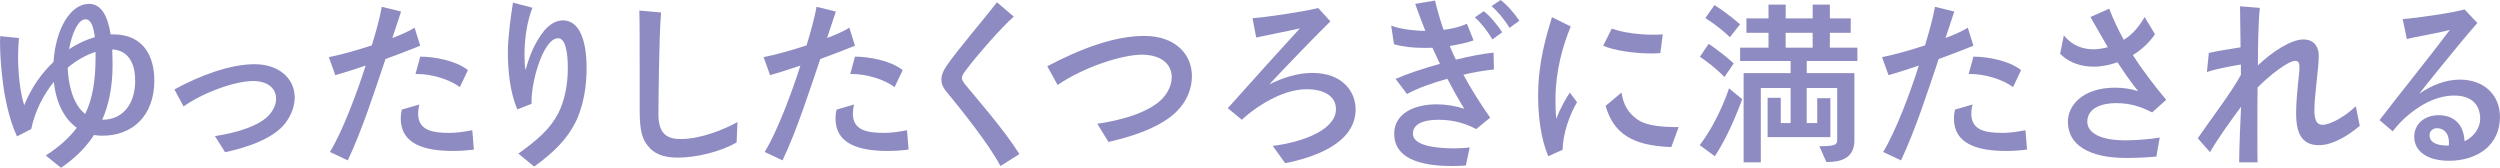 <?xml version="1.0" encoding="UTF-8"?><svg id="b" xmlns="http://www.w3.org/2000/svg" viewBox="0 0 869.93 58.38"><defs><style>.d{fill:#8e8bc2;stroke-width:0px;}</style></defs><g id="c"><path class="d" d="M15.92,54.11c4.64-2.99,8.17-6.16,10.8-9.64-4.51-3.23-7.26-9.03-7.99-15.98-3.66,4.51-6.53,10.13-7.87,16.41l-4.94,2.56c-2.87-6.1-4.51-14.46-5.12-20.56-.43-3.36-.79-8.3-.79-12.2,0-.73.06-1.46.06-2.13l6.53.67c-.18,1.89-.31,4.15-.31,6.4,0,6.35.79,12.87,2.14,16.96,2.56-6.34,6.22-11.29,10.19-15.07.73-11.29,5.8-20.19,12.38-20.19,4.51,0,6.59,4.82,7.5,10.62h.92c10.49,0,14.28,7.62,14.28,16.04,0,12.38-7.69,19.22-18,19.22-1.04,0-2.01-.06-2.99-.24-3.17,4.88-7.2,8.48-11.47,11.41l-5.31-4.27ZM33.25,18.06c-3.23,1.04-6.59,2.87-9.7,5.49.24,5.98,1.83,12.81,6.1,16.11,2.56-5.31,3.6-11.59,3.6-19.7v-1.89ZM29.77,6.71c-2.68,0-4.82,5.25-5.73,10.43,2.99-2.01,6.04-3.36,8.97-4.21-.43-3.36-1.28-6.22-3.23-6.22ZM35.63,41.67c7.56,0,11.41-6.04,11.41-13.54s-3.48-10.74-7.99-10.92c.06,1.83.12,3.72.12,5.43,0,7.62-1.34,13.91-3.6,19.03h.06Z"/><path class="d" d="M74.79,47.34c7.63-1.1,15.37-3.54,18.79-7.26,1.59-1.77,2.5-3.78,2.5-5.73,0-3.48-2.81-6.16-7.99-6.16-6.28,0-17.33,3.96-24.22,8.85l-3.17-5.92c8.66-4.76,19.28-8.78,27.88-8.78s13.97,5.06,13.97,11.59c0,2.87-1.1,5.98-3.17,8.79-4.27,5.73-14.03,8.72-21.05,10.25l-3.54-5.61Z"/><path class="d" d="M114.8,52.89c4.45-7.2,9.64-21.23,12.44-30.08-3.54,1.22-7.38,2.44-10.55,3.35l-2.26-6.28c4.27-.85,9.52-2.32,14.95-4.09,1.28-4.15,2.81-9.58,3.48-13.42l6.71,1.65-3.05,9.21c3.05-1.16,5.86-2.38,7.75-3.6l1.95,6.28c-3.48,1.4-8.36,3.29-12.08,4.64-3.78,11.22-8.24,25.01-13.12,35.26l-6.22-2.93ZM164.89,52.04c-2.26.3-4.76.49-7.2.49-10,0-18.24-2.38-18.24-11.29,0-.98.12-2.07.37-3.11l6.1-1.77c-.3,1.22-.43,2.26-.43,3.17,0,6.04,5.37,6.71,10.98,6.71,2.32,0,5-.37,7.87-.92l.55,6.71ZM160.01,30.32c-3.48-2.68-9.82-4.57-14.76-4.57h-.67l1.65-6.04c4.94,0,12.51,1.4,16.59,4.7l-2.81,5.92Z"/><path class="d" d="M180.38,53.44c6.77-4.82,11.16-8.72,13.91-14.09,2.2-4.33,3.29-10,3.29-15.31v-.67c0-4.03-.55-10.07-3.35-10.07-1.89,0-3.42,1.89-4.76,4.21-2.07,3.78-4.51,11.47-4.51,17.94v.67l-4.94,1.95c-2.62-6.1-3.29-13.67-3.29-19.95,0-5.19.98-12.2,1.77-17.2l6.77,1.77c-1.77,4.51-2.68,10.19-2.75,15.62v1.22c0,2.01.12,3.84.37,4.82,1.46-5.31,3.23-9.52,6.28-13.42,1.83-2.32,4.21-3.84,6.71-3.84,5.61,0,8.24,6.65,8.24,16.65,0,6.65-1.1,12.26-3.17,17.33-3.23,7.38-8.91,12.44-15.07,16.9l-5.49-4.51Z"/><path class="d" d="M256.33,49.54c-5.49,3.29-14.21,5.31-20.5,5.31-5.12,0-8.42-1.46-10.43-4.15-1.71-2.07-2.81-4.76-2.81-12.2v-14.7c0-8.3,0-16.9-.12-20.13l7.56.67c-.79,10.07-.85,30.38-.92,35.44,0,7.2,3.42,8.6,7.81,8.6,6.89,0,15.19-3.36,19.7-5.92l-.3,7.08Z"/><path class="d" d="M266.08,52.89c4.45-7.2,9.64-21.23,12.44-30.08-3.54,1.22-7.38,2.44-10.55,3.35l-2.26-6.28c4.27-.85,9.52-2.32,14.95-4.09,1.28-4.15,2.81-9.58,3.48-13.42l6.71,1.65-3.05,9.21c3.05-1.16,5.86-2.38,7.75-3.6l1.95,6.28c-3.48,1.4-8.36,3.29-12.08,4.64-3.78,11.22-8.24,25.01-13.12,35.26l-6.22-2.93ZM316.17,52.04c-2.26.3-4.76.49-7.2.49-10,0-18.24-2.38-18.24-11.29,0-.98.12-2.07.37-3.11l6.1-1.77c-.31,1.22-.43,2.26-.43,3.17,0,6.04,5.37,6.71,10.98,6.71,2.32,0,5-.37,7.87-.92l.55,6.71ZM311.29,30.32c-3.48-2.68-9.82-4.57-14.76-4.57h-.67l1.65-6.04c4.94,0,12.51,1.4,16.59,4.7l-2.81,5.92Z"/><path class="d" d="M348.13,57.77c-4.03-7.69-13.91-19.95-19.03-26.17-.98-1.22-1.53-2.44-1.53-3.84s.49-2.93,1.71-4.7c3.84-5.67,13.12-16.35,17.63-22.27l5.86,5c-4.15,3.54-13.36,14.15-16.59,18.54-.85,1.16-1.46,1.95-1.46,2.75,0,.73.43,1.46,1.34,2.56,2.93,3.66,13.06,15.07,18.67,23.97l-6.59,4.15Z"/><path class="d" d="M381.8,43.07c7.99-1.16,15.43-3.36,20.07-6.59,3.97-2.56,5.86-6.47,5.86-9.58,0-4.45-3.48-7.87-10.43-7.87s-20.5,4.45-29.28,10.55l-3.6-6.53c11.59-6.1,23.3-10.55,33.8-10.55s16.53,6.16,16.53,13.97c0,5.31-2.56,10.49-7.5,14.21-5.86,4.51-14.46,7.08-21.53,8.72l-3.9-6.35Z"/><path class="d" d="M442.86,50.76c10.49-1.28,22.02-5.61,22.02-12.75,0-4.21-3.6-6.96-10.25-6.96-3.23,0-7.2.98-10.98,2.81-4.27,2.01-8.36,4.88-11.53,7.81l-4.88-4.03c6.1-6.89,20.8-23.12,25.07-27.76-3.05.73-11.71,2.38-15.19,3.17l-1.28-6.71c5.55-.43,18.24-2.38,22.88-3.54l4.21,4.64c-6.1,5.98-16.65,16.96-21.23,21.9,4.51-2.2,9.64-3.97,14.95-3.97,10.74,0,15.07,6.77,15.07,12.63,0,12.2-15.13,16.9-24.52,18.79l-4.33-6.04Z"/><path class="d" d="M510.09,57.59c-1.71.12-3.36.18-4.88.18-11.47,0-20.07-2.87-20.07-11.22,0-6.96,6.77-10.25,14.82-10.25,3.11,0,6.47.55,9.58,1.53-1.83-2.87-3.84-6.47-5.92-10.43-5.12,1.46-10.25,3.23-14.03,5.31l-3.97-5.25c3.66-1.65,9.46-3.6,15.43-5.25l-2.62-5.61c-.98.06-1.95.06-2.99.06-3.66,0-7.32-.37-10.37-1.28l-.98-6.47c2.99,1.16,7.5,1.77,11.9,1.83-1.28-3.11-2.44-6.28-3.54-9.39l6.89-1.16c.85,3.54,1.83,6.89,2.99,10.19,3.05-.37,5.98-1.1,8.11-2.14l2.32,5.8c-1.89.73-4.88,1.4-8.3,1.95.67,1.65,1.4,3.23,2.14,4.76,5-1.22,9.7-2.14,13.12-2.44l.12,5.86-1.59.18c-2.5.31-5.67.85-9.03,1.65,2.87,5.31,6.04,10.25,9.33,14.95l-4.88,3.96c-5.06-2.74-9.82-3.23-13.24-3.23-5.19,0-8.78,1.46-8.78,4.88,0,4.03,7.75,5.06,14.09,5.06,2.14,0,4.15-.12,5.67-.3l-1.34,6.28ZM519.3,13.73c-1.71-2.99-4.27-6.16-6.1-7.69l3.11-2.13c2.38,1.77,4.94,5.06,6.41,7.32l-3.42,2.5ZM525.28,9.7c-1.77-2.93-4.39-6.04-6.28-7.56l3.17-2.13c2.38,1.77,5.06,5,6.53,7.2l-3.42,2.5Z"/><path class="d" d="M538.76,54.36c-2.68-6.28-3.54-14.28-3.54-21.05,0-11.47,2.75-20.5,4.82-27.33l6.53,3.23c-2.68,6.53-5.25,15.19-5.31,25.07,0,2.5.06,5,.24,7.08,1.4-3.6,3.29-6.96,4.76-9.15l2.5,3.36c-2.44,4.03-4.94,10.86-5,16.53l-5,2.26ZM577.74,18.48c-.98.06-2.07.12-3.17.12-5.92,0-12.93-1.04-16.71-2.68l2.99-5.98c3.72,1.4,9.52,2.13,14.21,2.13,1.34,0,2.44,0,3.54-.12l-.85,6.53ZM581.58,51.18c-13.6-.49-20.07-4.7-22.88-14.34l5.55-4.64c.61,4.27,2.32,6.95,5.06,9.03,3.48,2.81,10.07,2.99,14.82,2.99l-2.56,6.95Z"/><path class="d" d="M591.46,50.51c6.83-9.03,10.19-19.77,10.19-19.77l4.58,3.78s-4.09,11.77-9.52,19.83l-5.25-3.84ZM600.06,26.78c-4.15-4.21-8.54-7.02-8.54-7.02l3.05-4.51s4.39,2.87,8.72,6.83l-3.23,4.7ZM601.95,12.93c-3.97-3.84-8.54-6.65-8.54-6.65l3.17-4.51s4.58,2.81,8.91,6.71l-3.54,4.45ZM633.07,50.88c5.25,0,6.22-.49,6.22-2.01v-18.24h-10.61v12.2h3.66v-8.66h4.58v13.54h-21.84v-13.67h4.58v8.78h3.42v-12.2h-10.37v25.87h-5.98v-31.05h16.35v-4.21h-17.57v-4.64h9.88v-5.18h-7.69v-5h7.69V1.59h5.98v4.82h9.39V1.59h5.98v4.82h7.26v5h-7.26v5.18h9.58v4.64h-17.63v4.21h16.59v23.43c0,7.08-6.16,7.5-9.76,7.5l-2.44-5.49ZM630.75,11.41h-9.39v5.18h9.39v-5.18Z"/><path class="d" d="M655.27,52.89c4.45-7.2,9.64-21.23,12.44-30.08-3.54,1.22-7.38,2.44-10.55,3.35l-2.26-6.28c4.27-.85,9.52-2.32,14.95-4.09,1.28-4.15,2.81-9.58,3.48-13.42l6.71,1.65-3.05,9.21c3.05-1.16,5.86-2.38,7.75-3.6l1.95,6.28c-3.48,1.4-8.36,3.29-12.08,4.64-3.78,11.22-8.24,25.01-13.12,35.26l-6.22-2.93ZM705.35,52.04c-2.26.3-4.76.49-7.2.49-10,0-18.24-2.38-18.24-11.29,0-.98.12-2.07.37-3.11l6.1-1.77c-.3,1.22-.43,2.26-.43,3.17,0,6.04,5.37,6.71,10.98,6.71,2.32,0,5-.37,7.87-.92l.55,6.71ZM700.47,30.32c-3.48-2.68-9.82-4.57-14.76-4.57h-.67l1.65-6.04c4.94,0,12.51,1.4,16.59,4.7l-2.81,5.92Z"/><path class="d" d="M750.37,54.48c-2.99.3-7.26.49-10.43.49-13.18,0-20.38-4.64-20.38-12.63,0-5.67,5.19-11.83,16.41-11.83,2.87,0,5.67.43,8.05,1.22-2.32-2.81-4.88-6.53-7.2-10.07-2.38.85-5.25,1.53-8.24,1.53-3.97,0-8.24-1.04-11.71-4.45l1.28-6.41c2.93,3.54,6.59,4.82,10.25,4.82,1.77,0,3.48-.31,5.06-.73-2.14-3.6-4.76-8.3-6.04-10.49l6.53-2.93c1.34,3.6,3.17,7.44,5.06,10.86,2.93-1.83,5.06-4.21,7.26-7.93l3.6,5.98c-1.77,2.62-4.39,5.25-7.69,7.26,3.54,5.55,7.63,10.8,11.59,15.56l-4.88,4.39c-4.09-2.07-7.63-3.23-12.57-3.23h-.24c-4.33,0-9.76,1.59-9.76,6.41,0,4.03,4.7,6.53,13.24,6.53,4.15,0,9.52-.49,11.96-.98l-1.16,6.65Z"/><path class="d" d="M821.13,43.8c-4.33,3.6-9.52,6.71-14.15,6.71-5.06,0-7.99-2.81-7.99-10.92,0-6.89,1.16-13.6,1.16-15.98v-.31c0-1.28-.37-2.13-1.4-2.13-2.56,0-9.03,5.06-13.18,9.27-.06,4.03-.06,9.76-.06,15.25,0,3.97,0,7.81.06,10.8h-6.41c.06-6.41.43-14.03.67-19.34-3.29,4.39-8.24,11.29-10.8,15.8l-4.27-4.82c3.72-5.55,11.47-15.56,15.01-22.08v-3.6c-3.42.55-8.72,1.53-11.83,2.62l.67-6.65c2.93-.67,7.56-1.4,11.04-1.95-.06-6.22-.18-12.14-.18-14.28l6.89.55c-.55,4.94-.67,14.03-.67,20.01,4.76-4.57,11.47-9.03,15.86-9.03,2.99,0,5.31,1.77,5.31,5.86s-1.52,13.67-1.52,18.79c0,3.6.92,5.06,2.87,5.06,2.68,0,7.99-2.99,11.53-6.47l1.4,6.83Z"/><path class="d" d="M828.02,41.79c6.16-8.11,17.14-21.6,24.46-31.42-3.54,1.1-12.26,2.44-14.95,3.23l-1.46-6.96c5.43-.43,17.08-2.13,21.53-3.35l4.45,4.7c-6.59,7.5-17.88,21.66-20.25,24.65,4.58-3.17,9.46-4.94,14.21-4.94,8.24,0,13.91,5.25,13.91,12.99,0,9.7-7.69,15.25-17.81,15.25-7.32,0-12.02-3.23-12.02-8.36,0-4.45,3.6-7.5,8.48-7.5s8.72,2.74,9.03,9.09c3.17-1.59,5.43-4.45,5.43-7.93,0-3.78-2.01-7.99-9.03-7.99-3.23,0-6.95.92-10.86,3.17-3.42,2.01-7.14,4.88-10.55,9.27l-4.58-3.9ZM852.12,50.63c0-.3.06-.67.06-.91,0-3.54-1.89-5.12-4.27-5.12-.31,0-2.5.3-2.5,2.44,0,2.62,2.81,3.6,5.92,3.6h.79Z"/></g></svg>